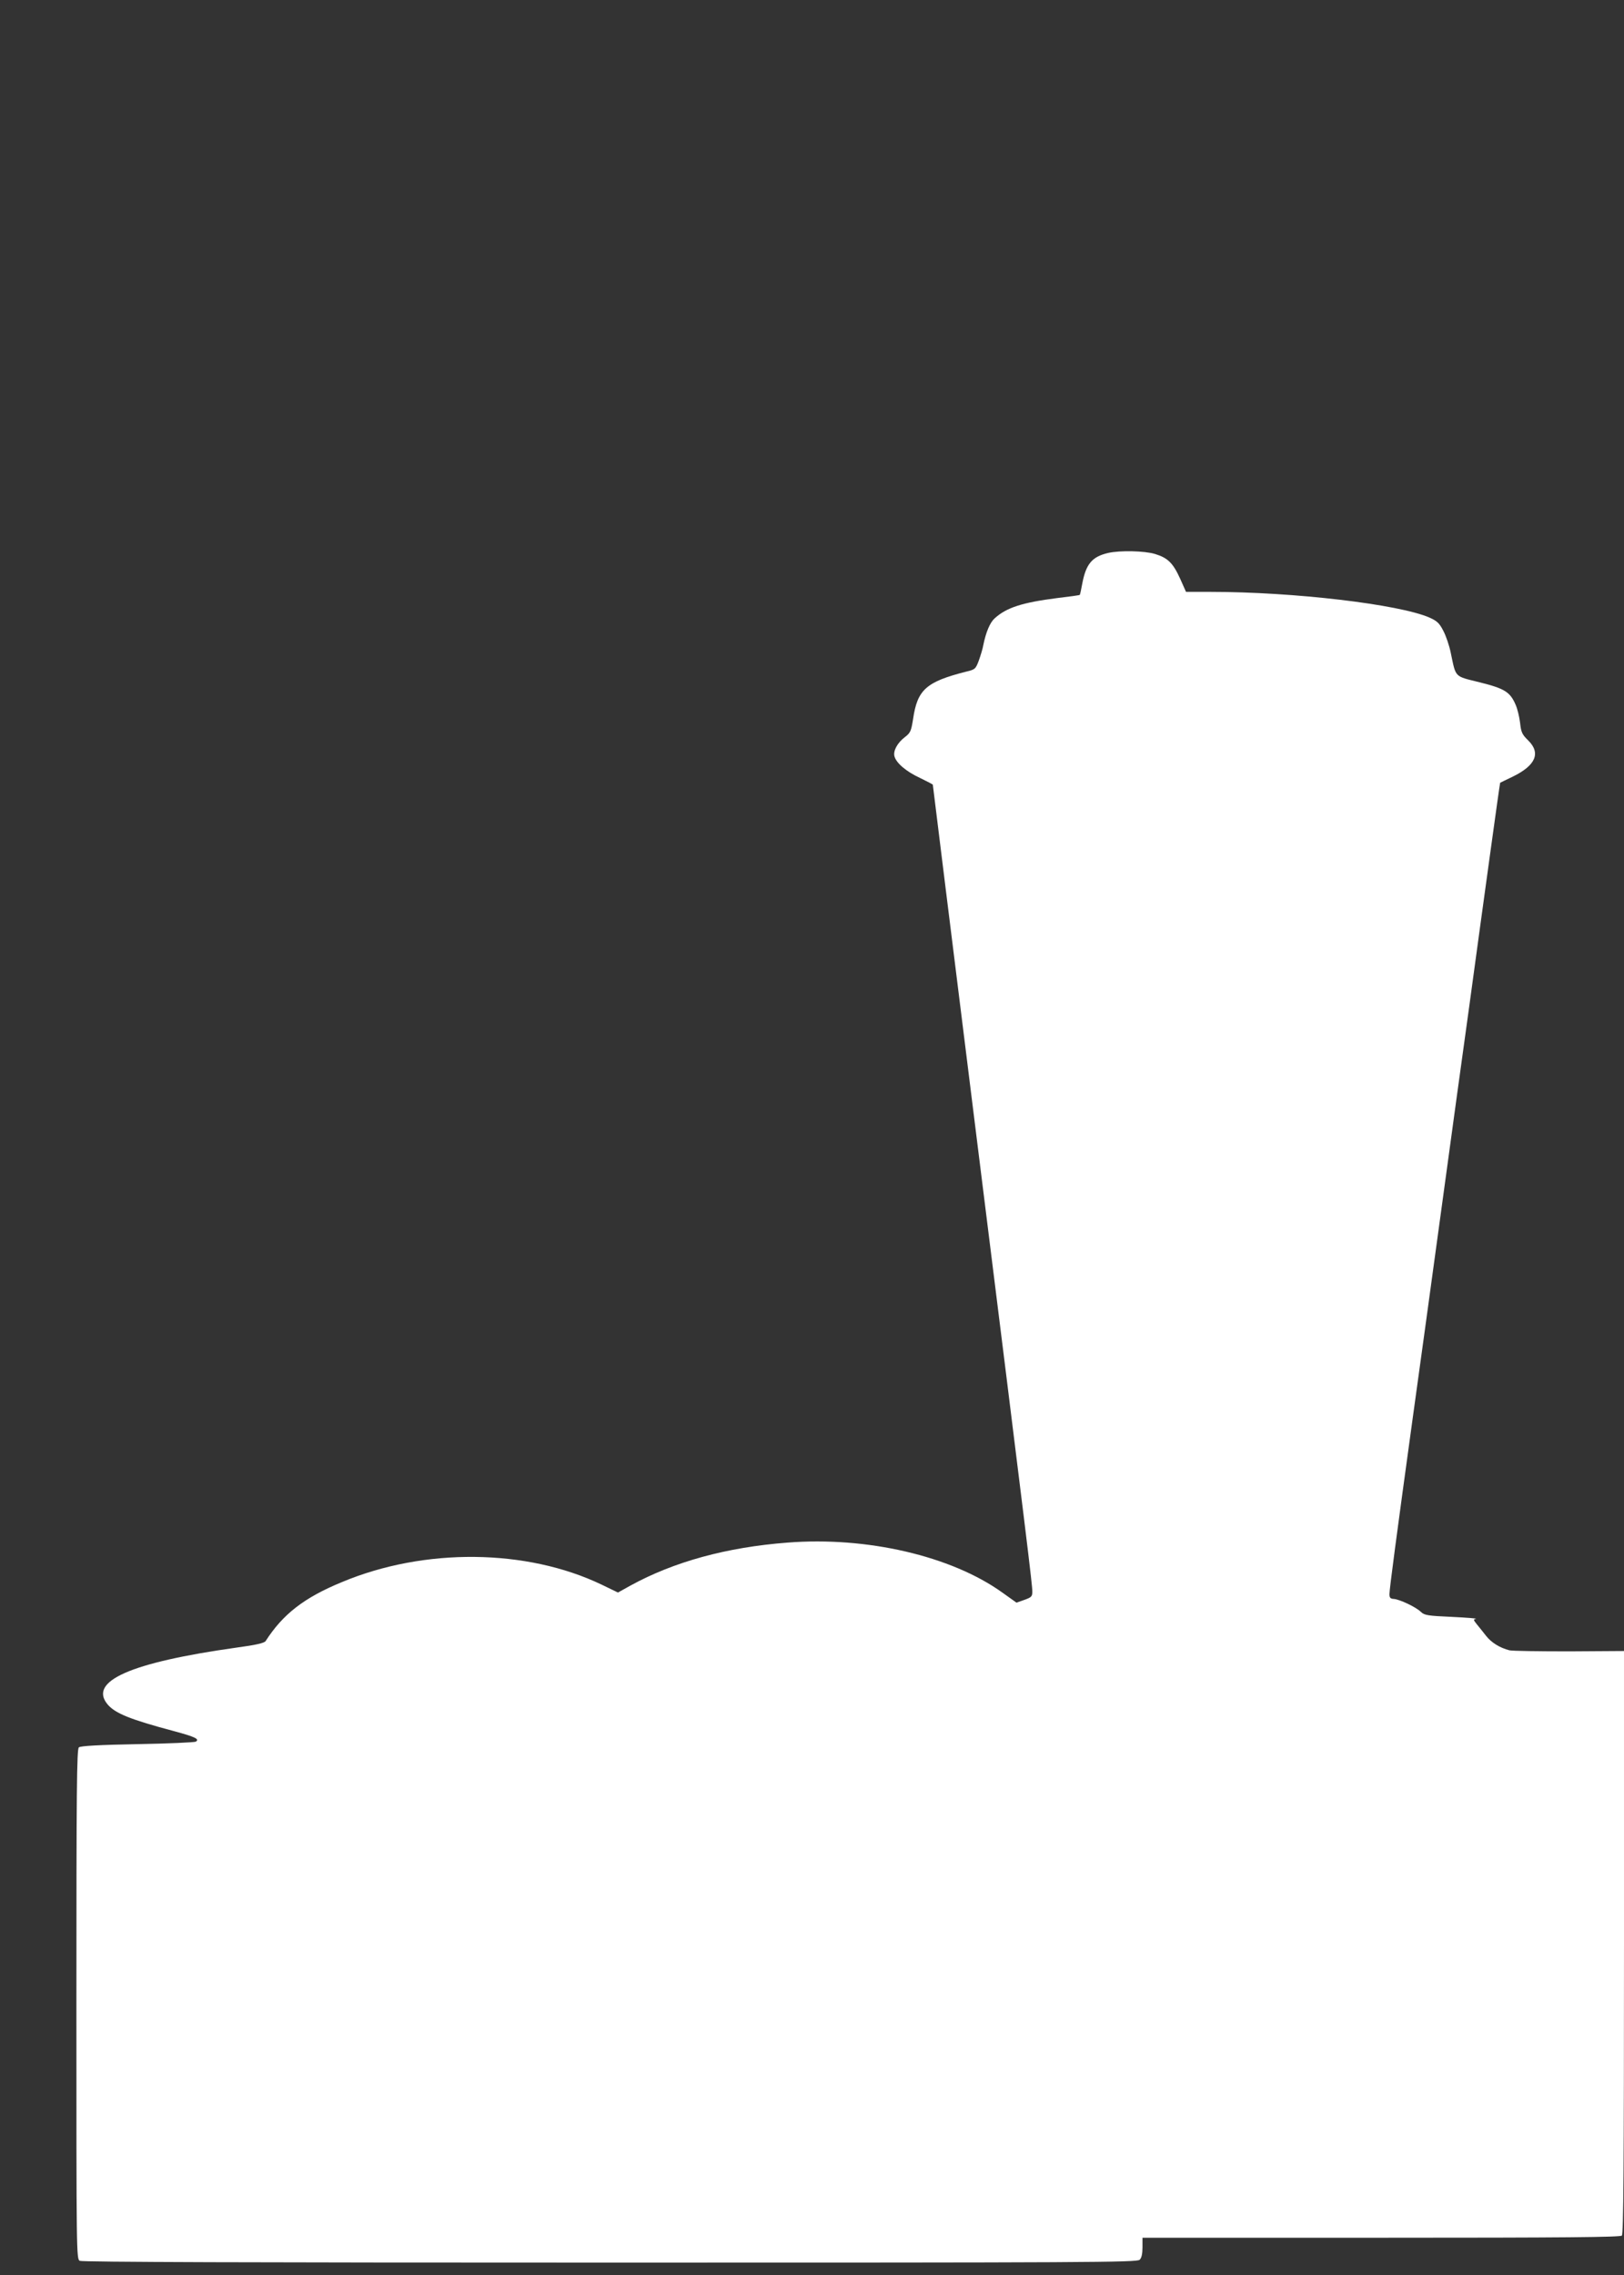 <?xml version="1.0" standalone="no"?>
<!DOCTYPE svg PUBLIC "-//W3C//DTD SVG 20010904//EN"
 "http://www.w3.org/TR/2001/REC-SVG-20010904/DTD/svg10.dtd">
<svg version="1.0" xmlns="http://www.w3.org/2000/svg"
 width="914pt" height="1280pt" viewBox="0 0 914 1280"
 preserveAspectRatio="xMidYMid meet">
<rect x="0" y="0" width="914" height="1280" fill="#333333" stroke="none"/>
<g transform="translate(0,1280) scale(0.1,-0.1)"
fill="#ffffff" stroke="none">
<path d="M6237 9689 c-91 -21 -125 -62 -146 -173 -6 -33 -12 -61 -14 -63 -2
-2 -60 -10 -128 -18 -195 -25 -284 -53 -351 -114 -26 -23 -49 -77 -64 -151 -3
-19 -15 -58 -25 -86 -18 -48 -21 -51 -72 -63 -224 -57 -274 -101 -298 -266
-11 -69 -15 -78 -46 -102 -42 -32 -67 -77 -59 -108 10 -38 66 -86 144 -122 39
-19 72 -36 72 -38 0 -3 110 -890 245 -1973 290 -2324 315 -2527 315 -2567 0
-27 -5 -32 -44 -46 l-45 -16 -80 57 c-287 206 -763 316 -1208 281 -343 -26
-641 -108 -885 -242 l-70 -39 -91 44 c-423 203 -998 209 -1462 15 -214 -88
-333 -181 -430 -332 -7 -11 -53 -22 -165 -37 -597 -84 -834 -189 -724 -320 43
-50 126 -84 374 -150 119 -32 145 -45 122 -59 -7 -4 -155 -11 -329 -14 -215
-4 -320 -10 -329 -18 -12 -10 -14 -232 -14 -1445 0 -1407 0 -1433 19 -1444 14
-7 960 -10 2985 -10 2682 0 2966 1 2980 16 11 10 16 34 16 70 l0 54 1343 0
c1031 0 1346 3 1355 12 9 9 12 389 12 1650 l0 1639 -307 -2 c-170 0 -321 2
-338 6 -54 14 -101 43 -131 81 -16 20 -39 50 -52 65 -20 25 -21 28 -5 31 10 2
-51 7 -135 11 -137 6 -155 9 -175 28 -27 27 -120 71 -153 73 -19 1 -24 7 -24
27 0 29 40 330 130 984 33 237 105 761 160 1165 55 404 127 929 160 1165 32
237 84 615 115 840 31 226 57 410 58 411 1 1 33 16 70 34 130 63 160 133 88
204 -35 34 -40 46 -46 100 -4 33 -15 79 -25 101 -31 72 -62 91 -202 126 -145
36 -133 24 -163 166 -8 40 -27 96 -42 124 -22 43 -35 55 -77 74 -171 75 -764
145 -1235 145 l-136 0 -33 74 c-40 88 -69 117 -141 139 -58 18 -198 21 -264 6z"/>
</g>
</svg>
